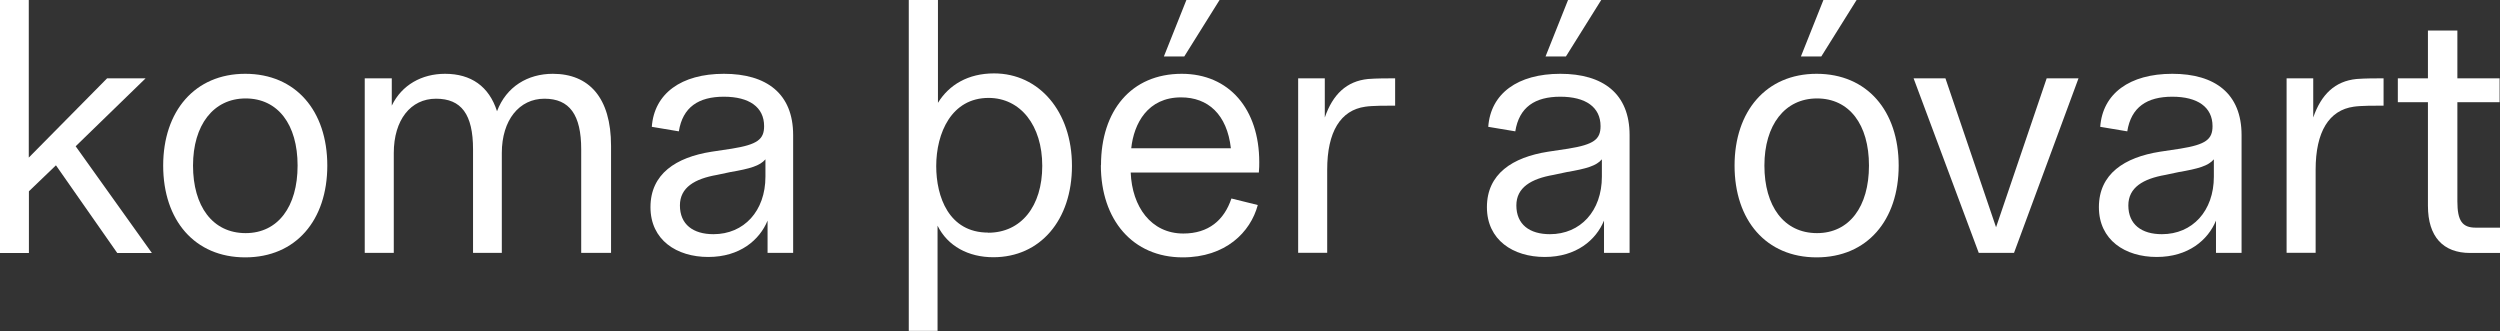 <?xml version="1.0" encoding="UTF-8"?>
<svg id="STRIPE" xmlns="http://www.w3.org/2000/svg" viewBox="0 0 187.67 24.86">
  <rect x="0" y="0" width="187.67" height="24.86" fill="#333333" stroke="none"/>
  <defs>
    <style>
      .cls-1 {
        fill: #fff;
      }
    </style>
  </defs>
  <path class="cls-1" d="m0,0h2.16v11.83l5.88-5.95h2.89l-5.25,5.1,5.72,8.01h-2.6l-4.6-6.58-2.03,1.95v4.63H0V0Z"/>
  <path class="cls-1" d="m12.25,12.43c0-4.08,2.37-6.89,6.16-6.89s6.16,2.78,6.16,6.89-2.37,6.89-6.16,6.89-6.16-2.78-6.16-6.89Zm6.19,5.07c2.42,0,3.9-1.98,3.9-5.07s-1.48-5.04-3.9-5.04-3.95,2-3.95,5.04,1.46,5.07,3.95,5.07Z"/>
  <path class="cls-1" d="m27.38,5.88h2.03v2.05c.75-1.56,2.26-2.39,4-2.39,1.95,0,3.3.94,3.9,2.81.7-1.85,2.31-2.81,4.19-2.81,2.7,0,4.37,1.77,4.37,5.41v8.03h-2.24v-7.77c0-2.6-.88-3.8-2.76-3.8s-3.2,1.59-3.2,4.08v7.49h-2.16v-7.77c0-2.63-.88-3.8-2.78-3.8s-3.17,1.59-3.17,4.08v7.49h-2.18V5.88Z"/>
  <path class="cls-1" d="m48.83,15.55c0-2.5,1.92-3.74,4.58-4.16l1.53-.23c1.92-.31,2.42-.7,2.42-1.69,0-1.43-1.12-2.21-3.02-2.21s-3.09.78-3.38,2.6l-2.03-.34c.18-2.5,2.21-3.98,5.41-3.98s5.2,1.48,5.2,4.6v8.84h-1.92v-2.42c-.6,1.46-2.08,2.73-4.45,2.73s-4.34-1.27-4.34-3.74Zm4.73,2.03c2.29,0,3.9-1.74,3.9-4.32v-1.3c-.42.49-1.14.7-2.65.96l-.99.21c-1.66.29-2.78.94-2.78,2.29,0,1.43.99,2.16,2.52,2.16Z"/>
  <path class="cls-1" d="m70.41,0v7.72c.83-1.35,2.26-2.21,4.21-2.21,3.38,0,5.85,2.86,5.85,6.94s-2.39,6.86-5.9,6.86c-1.87,0-3.43-.83-4.19-2.37v7.9h-2.16V0h2.18Zm3.77,17.47c2.47,0,4.06-1.98,4.06-5.02s-1.64-5.1-4.03-5.1c-2.78,0-3.93,2.63-3.93,5.12,0,2.29.94,4.99,3.9,4.99Z"/>
  <path class="cls-1" d="m82.65,12.4c0-4.08,2.26-6.86,6.06-6.86,3.56,0,5.82,2.65,5.82,6.63,0,.21,0,.47-.03.78h-9.62c.1,2.57,1.53,4.58,3.95,4.58,1.9,0,3.07-1.01,3.61-2.63l1.98.49c-.55,2.05-2.42,3.93-5.64,3.93-3.74,0-6.14-2.81-6.14-6.92Zm9.75-1.27c-.29-2.55-1.72-3.82-3.74-3.82-2.5,0-3.54,1.95-3.74,3.82h7.49Zm-3.35-11.13h2.5l-2.65,4.24h-1.53l1.69-4.24Z"/>
  <path class="cls-1" d="m97.45,5.88h2v2.94c.6-1.74,1.64-2.73,3.25-2.89.65-.05,1.46-.05,2.03-.05v2.05c-.65,0-1.72,0-2.24.08-1.85.26-2.86,1.87-2.86,4.73v6.24h-2.18V5.88Z"/>
  <path class="cls-1" d="m111.62,15.55c0-2.5,1.92-3.74,4.58-4.16l1.53-.23c1.92-.31,2.42-.7,2.42-1.69,0-1.43-1.12-2.21-3.02-2.21s-3.09.78-3.38,2.6l-2.03-.34c.18-2.5,2.21-3.98,5.41-3.98s5.2,1.48,5.2,4.6v8.84h-1.92v-2.42c-.6,1.46-2.08,2.73-4.45,2.73s-4.34-1.27-4.34-3.74Zm4.73,2.03c2.29,0,3.9-1.74,3.9-4.32v-1.3c-.42.49-1.14.7-2.65.96l-.99.21c-1.66.29-2.78.94-2.78,2.29,0,1.43.99,2.16,2.52,2.16Zm1.35-17.58h2.5l-2.65,4.24h-1.53l1.69-4.24Z"/>
  <path class="cls-1" d="m130.21,12.43c0-4.08,2.37-6.89,6.16-6.89s6.16,2.78,6.16,6.89-2.37,6.89-6.16,6.89-6.16-2.78-6.16-6.89Zm6.19,5.07c2.42,0,3.9-1.98,3.9-5.07s-1.48-5.04-3.9-5.04-3.95,2-3.95,5.04,1.46,5.07,3.95,5.07Zm.47-17.5h2.5l-2.65,4.24h-1.53l1.69-4.24Z"/>
  <path class="cls-1" d="m143.65,5.88h2.39l3.8,11.18,3.8-11.18h2.39l-4.84,13.1h-2.65l-4.89-13.1Z"/>
  <path class="cls-1" d="m157.56,15.55c0-2.5,1.92-3.74,4.58-4.16l1.53-.23c1.92-.31,2.42-.7,2.42-1.69,0-1.43-1.12-2.21-3.02-2.21s-3.09.78-3.38,2.6l-2.03-.34c.18-2.5,2.21-3.98,5.41-3.98s5.2,1.48,5.2,4.6v8.84h-1.92v-2.42c-.6,1.46-2.08,2.73-4.45,2.73s-4.34-1.27-4.34-3.74Zm4.73,2.03c2.29,0,3.9-1.74,3.9-4.32v-1.3c-.42.49-1.14.7-2.65.96l-.99.21c-1.66.29-2.78.94-2.78,2.29,0,1.43.99,2.16,2.52,2.16Z"/>
  <path class="cls-1" d="m171.65,5.88h2v2.94c.6-1.74,1.64-2.73,3.25-2.89.65-.05,1.46-.05,2.03-.05v2.05c-.65,0-1.72,0-2.24.08-1.85.26-2.86,1.87-2.86,4.73v6.24h-2.18V5.88Z"/>
  <path class="cls-1" d="m182.26,15.44v-7.77h-2.26v-1.79h2.26v-3.59h2.21v3.59h3.17v1.79h-3.17v7.44c0,1.46.36,1.98,1.38,1.98h1.82v1.9h-2.24c-2.03,0-3.17-1.22-3.17-3.54Z"/>
</svg>